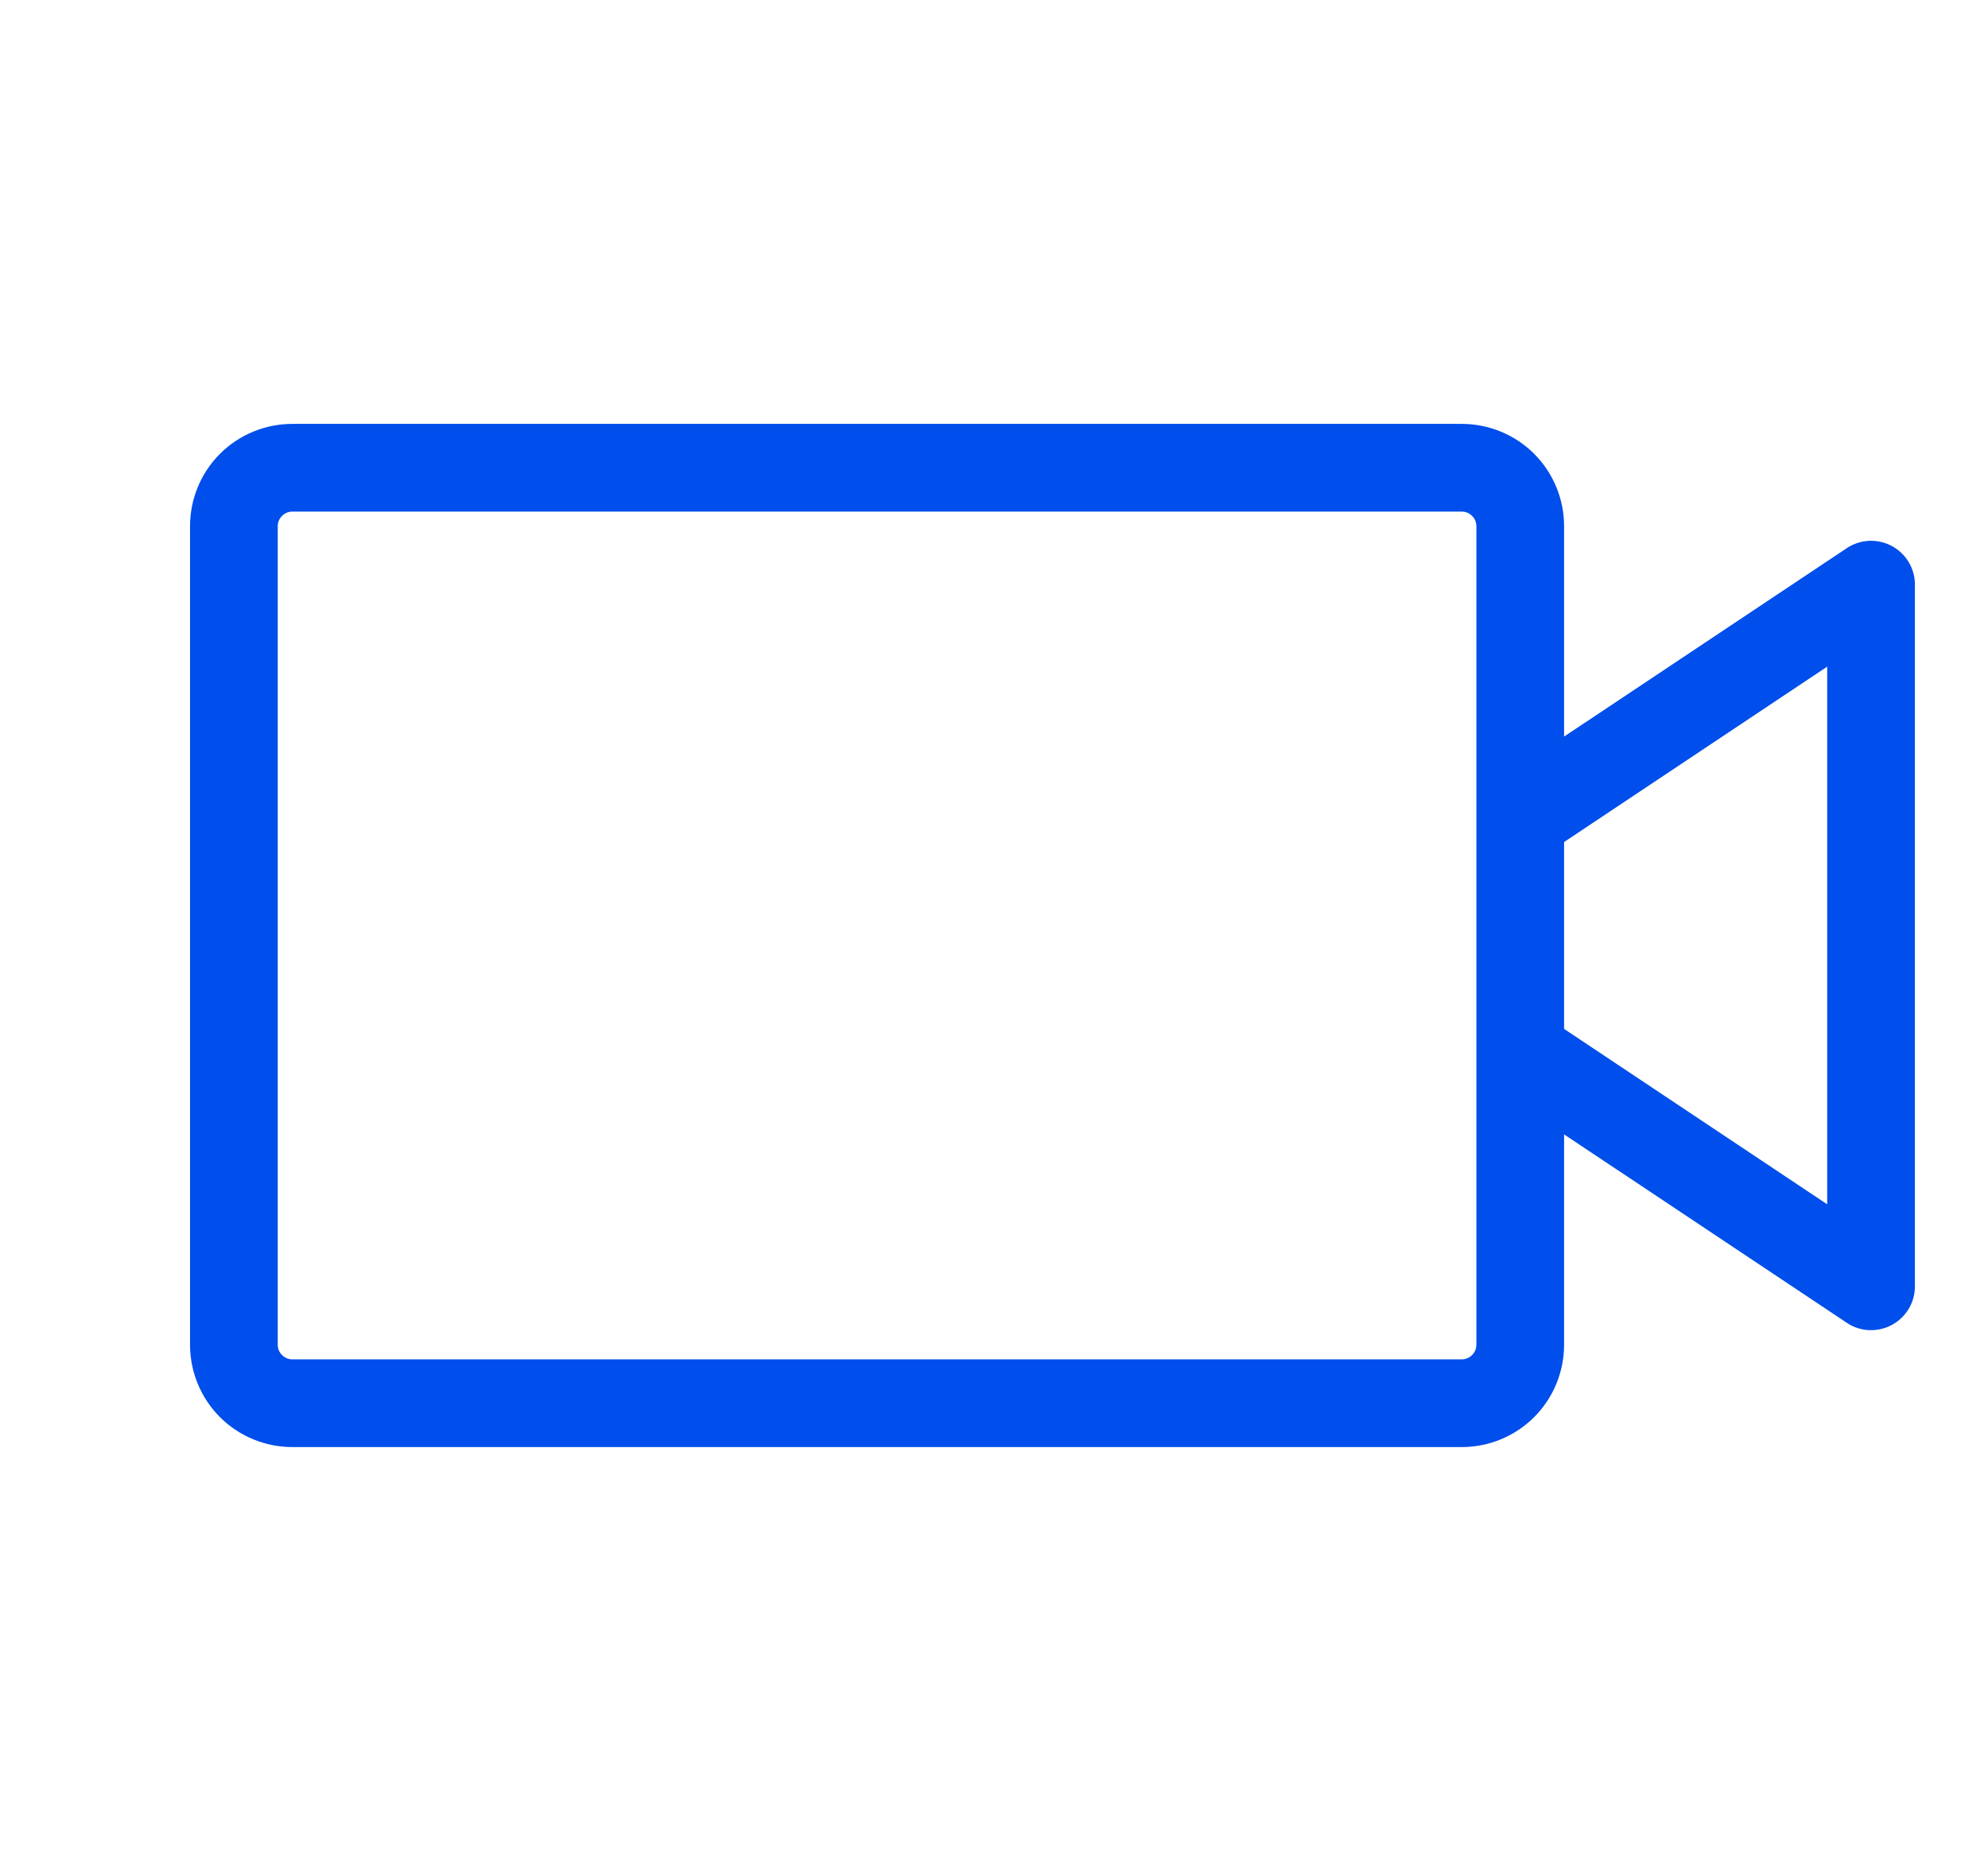 <?xml version="1.0" encoding="utf-8"?>
<svg xmlns="http://www.w3.org/2000/svg" fill="none" height="16" viewBox="0 0 17 16" width="17">
<g clip-path="url(#clip0_488_15996)">
<path d="M16.177 4.669C16.117 4.637 16.05 4.622 15.982 4.625C15.914 4.629 15.848 4.65 15.792 4.688L13.375 6.299V4.5C13.375 4.268 13.283 4.045 13.119 3.881C12.955 3.717 12.732 3.625 12.5 3.625H2.5C2.268 3.625 2.045 3.717 1.881 3.881C1.717 4.045 1.625 4.268 1.625 4.5V11.5C1.625 11.732 1.717 11.955 1.881 12.119C2.045 12.283 2.268 12.375 2.5 12.375H12.5C12.732 12.375 12.955 12.283 13.119 12.119C13.283 11.955 13.375 11.732 13.375 11.5V9.701L15.792 11.312C15.848 11.35 15.914 11.372 15.982 11.375C16.05 11.378 16.117 11.363 16.177 11.331C16.237 11.299 16.287 11.251 16.322 11.193C16.357 11.135 16.375 11.068 16.375 11V5C16.375 4.932 16.357 4.866 16.322 4.807C16.287 4.749 16.237 4.701 16.177 4.669ZM12.625 11.5C12.625 11.533 12.612 11.565 12.588 11.588C12.565 11.612 12.533 11.625 12.5 11.625H2.5C2.467 11.625 2.435 11.612 2.412 11.588C2.388 11.565 2.375 11.533 2.375 11.5V4.5C2.375 4.467 2.388 4.435 2.412 4.412C2.435 4.388 2.467 4.375 2.5 4.375H12.5C12.533 4.375 12.565 4.388 12.588 4.412C12.612 4.435 12.625 4.467 12.625 4.5V11.5ZM15.625 10.299L13.375 8.799V7.201L15.625 5.701V10.299Z" fill="#004EEB"/>
</g>
<defs>
<clipPath id="clip0_488_15996">
<rect fill="white" height="16" transform="translate(0.5)" width="16"/>
</clipPath>
</defs>
</svg>